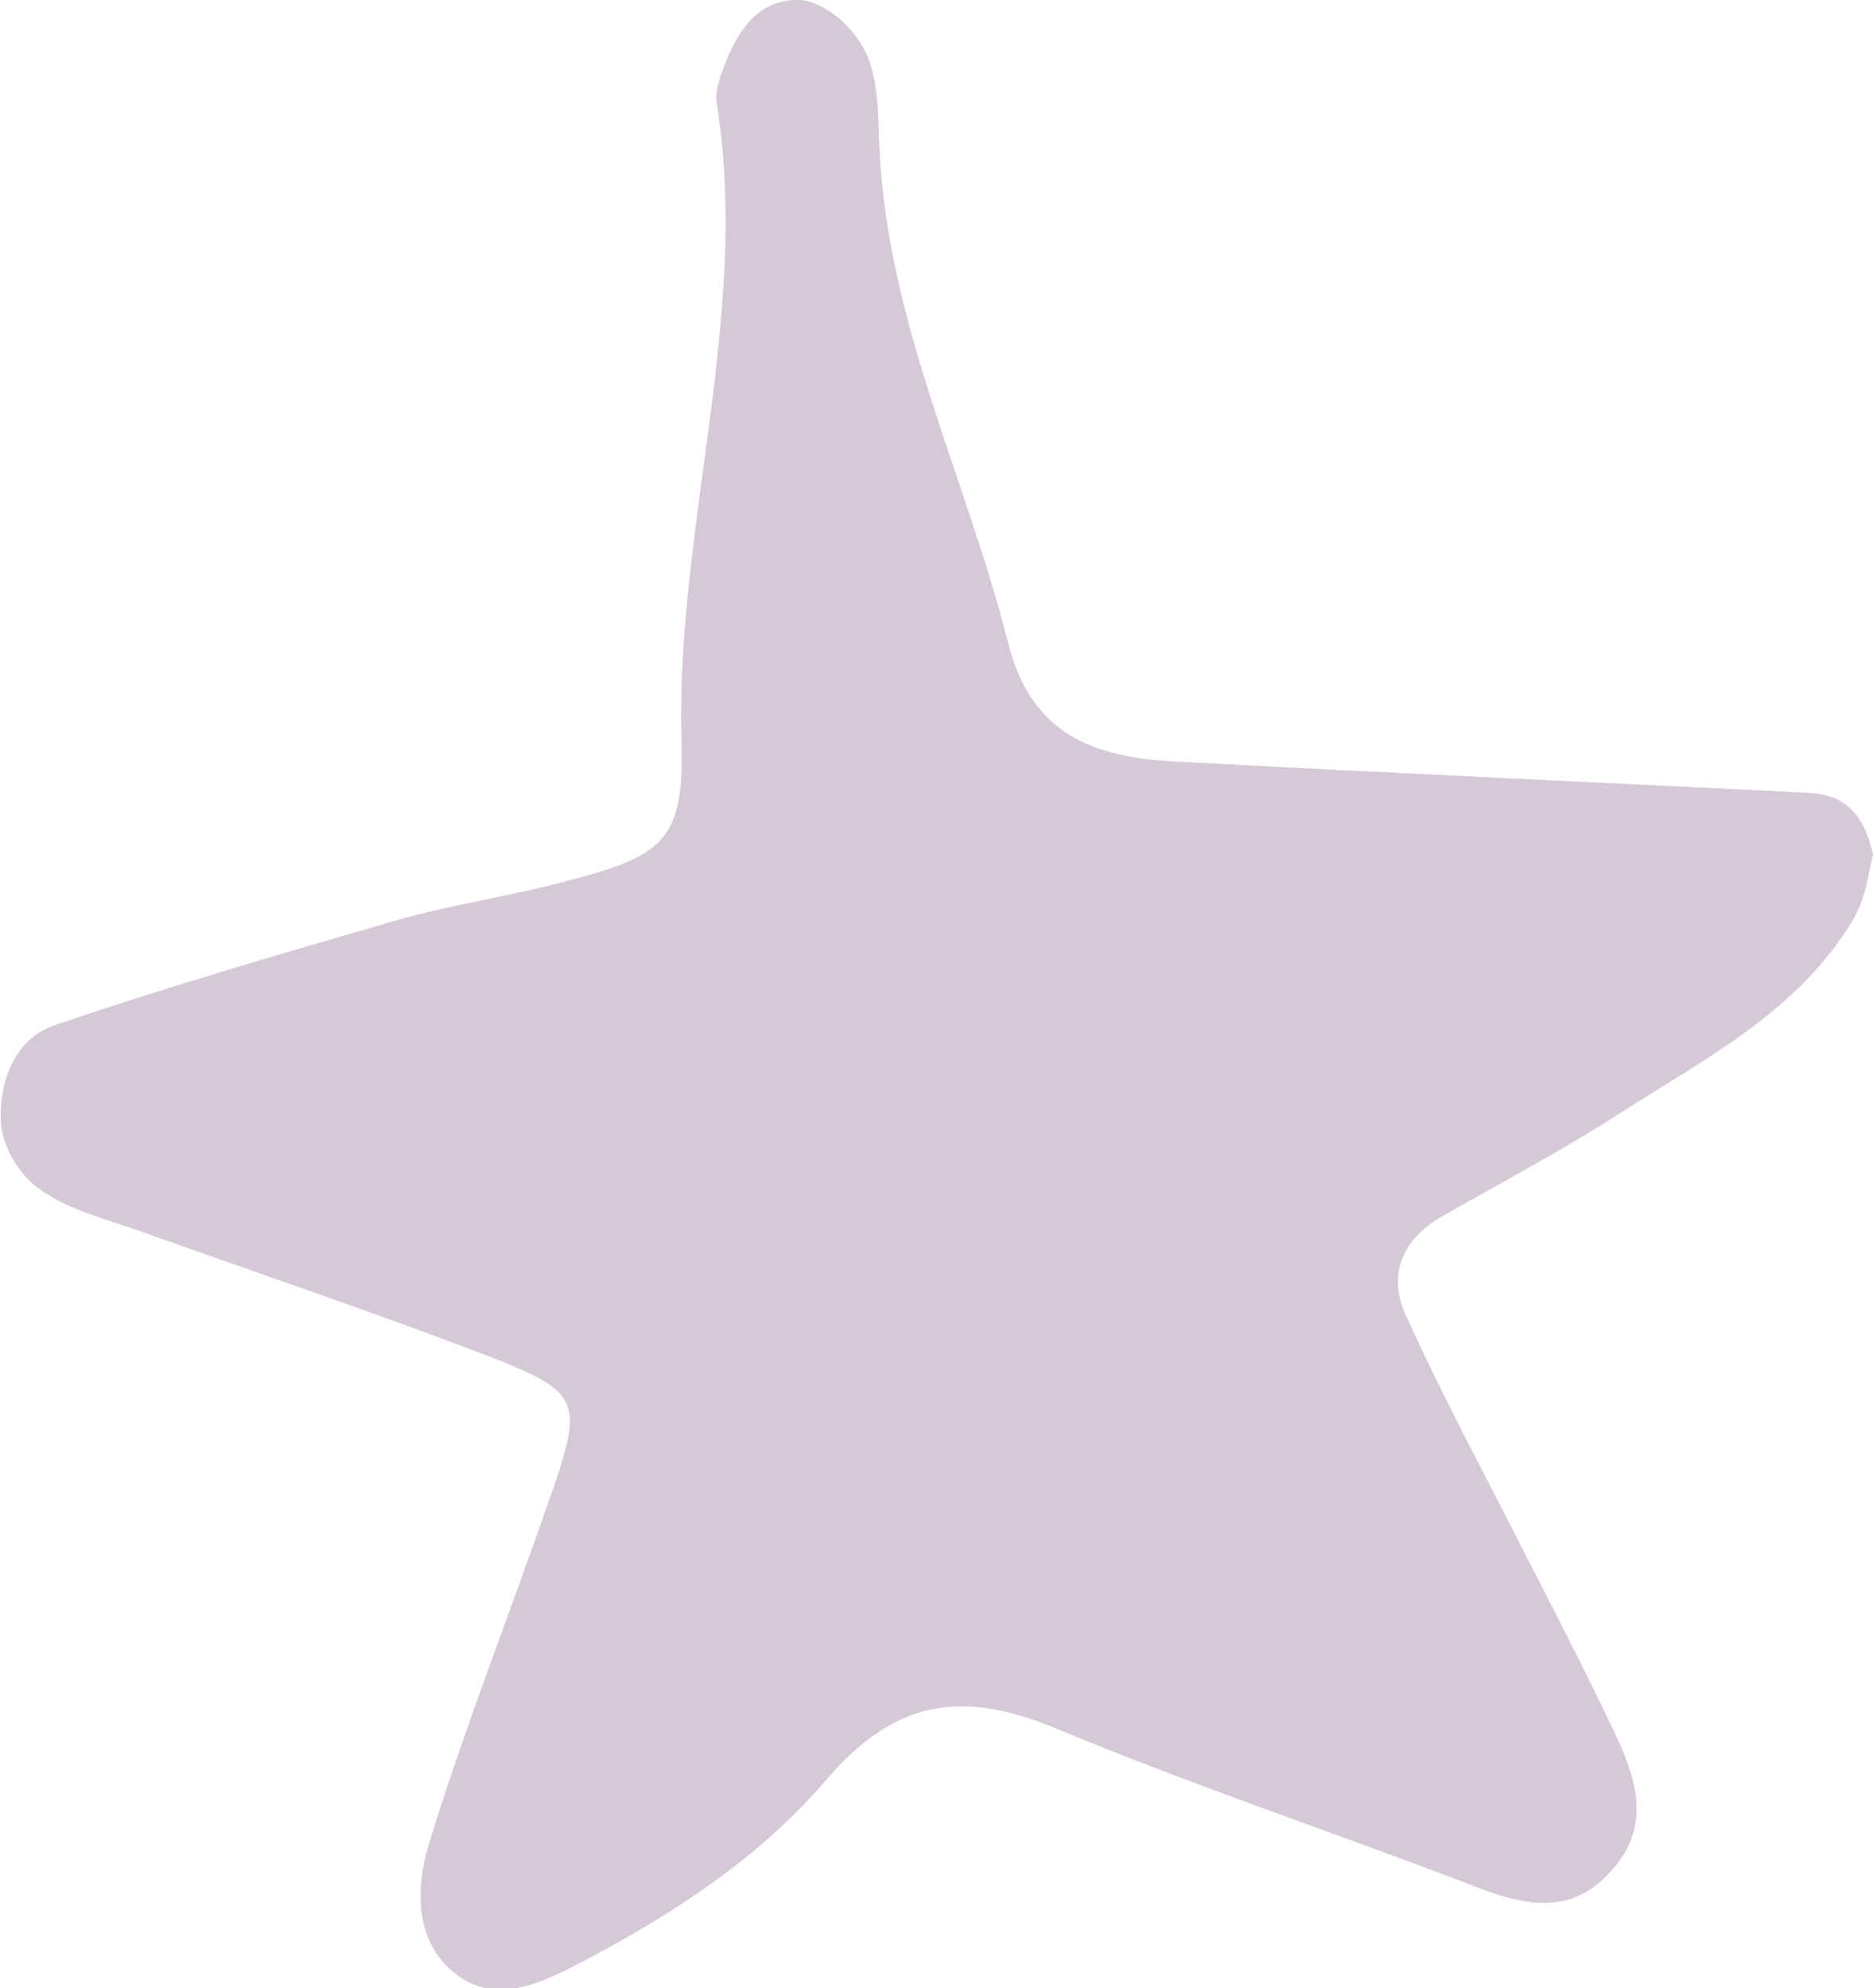 <?xml version="1.0" encoding="UTF-8"?><svg id="_レイヤー_2" xmlns="http://www.w3.org/2000/svg" viewBox="0 0 21.55 22.87"><defs><style>.cls-1{fill:#d6c9d7;fill-rule:evenodd;}</style></defs><g id="_文字"><path class="cls-1" d="M21.55,9.83c-.04,.14-.07,.48-.23,.75-.62,1.04-1.67,1.58-2.64,2.2-.68,.44-1.4,.82-2.1,1.22-.48,.28-.6,.7-.41,1.12,.44,.97,.95,1.91,1.43,2.86,.34,.66,.68,1.32,1,2,.23,.5,.4,1.03-.06,1.54-.46,.52-.99,.4-1.52,.2-1.61-.62-3.24-1.16-4.83-1.82-1.02-.43-1.83-.42-2.67,.56-.75,.88-1.73,1.53-2.75,2.07-.51,.27-1.06,.56-1.55,.16-.46-.38-.44-1-.27-1.53,.4-1.29,.9-2.56,1.35-3.85,.42-1.2,.41-1.28-.68-1.71-1.31-.5-2.64-.95-3.96-1.42-.41-.15-.85-.25-1.19-.49-.24-.16-.45-.5-.46-.79-.02-.43,.14-.95,.63-1.11,1.29-.44,2.6-.82,3.91-1.2,.66-.19,1.33-.28,1.99-.46,1.11-.29,1.34-.47,1.3-1.65-.06-2.42,.79-4.87,.41-7.27-.02-.1,0-.22,.04-.33C8.44,.43,8.68-.01,9.18,0c.27,0,.58,.26,.73,.51,.16,.25,.19,.62,.2,.94,.03,2.14,.99,3.97,1.49,5.95,.27,1.06,.99,1.31,1.92,1.36,2.43,.13,4.86,.24,7.29,.36,.34,.02,.62,.16,.74,.71Z"/></g></svg>